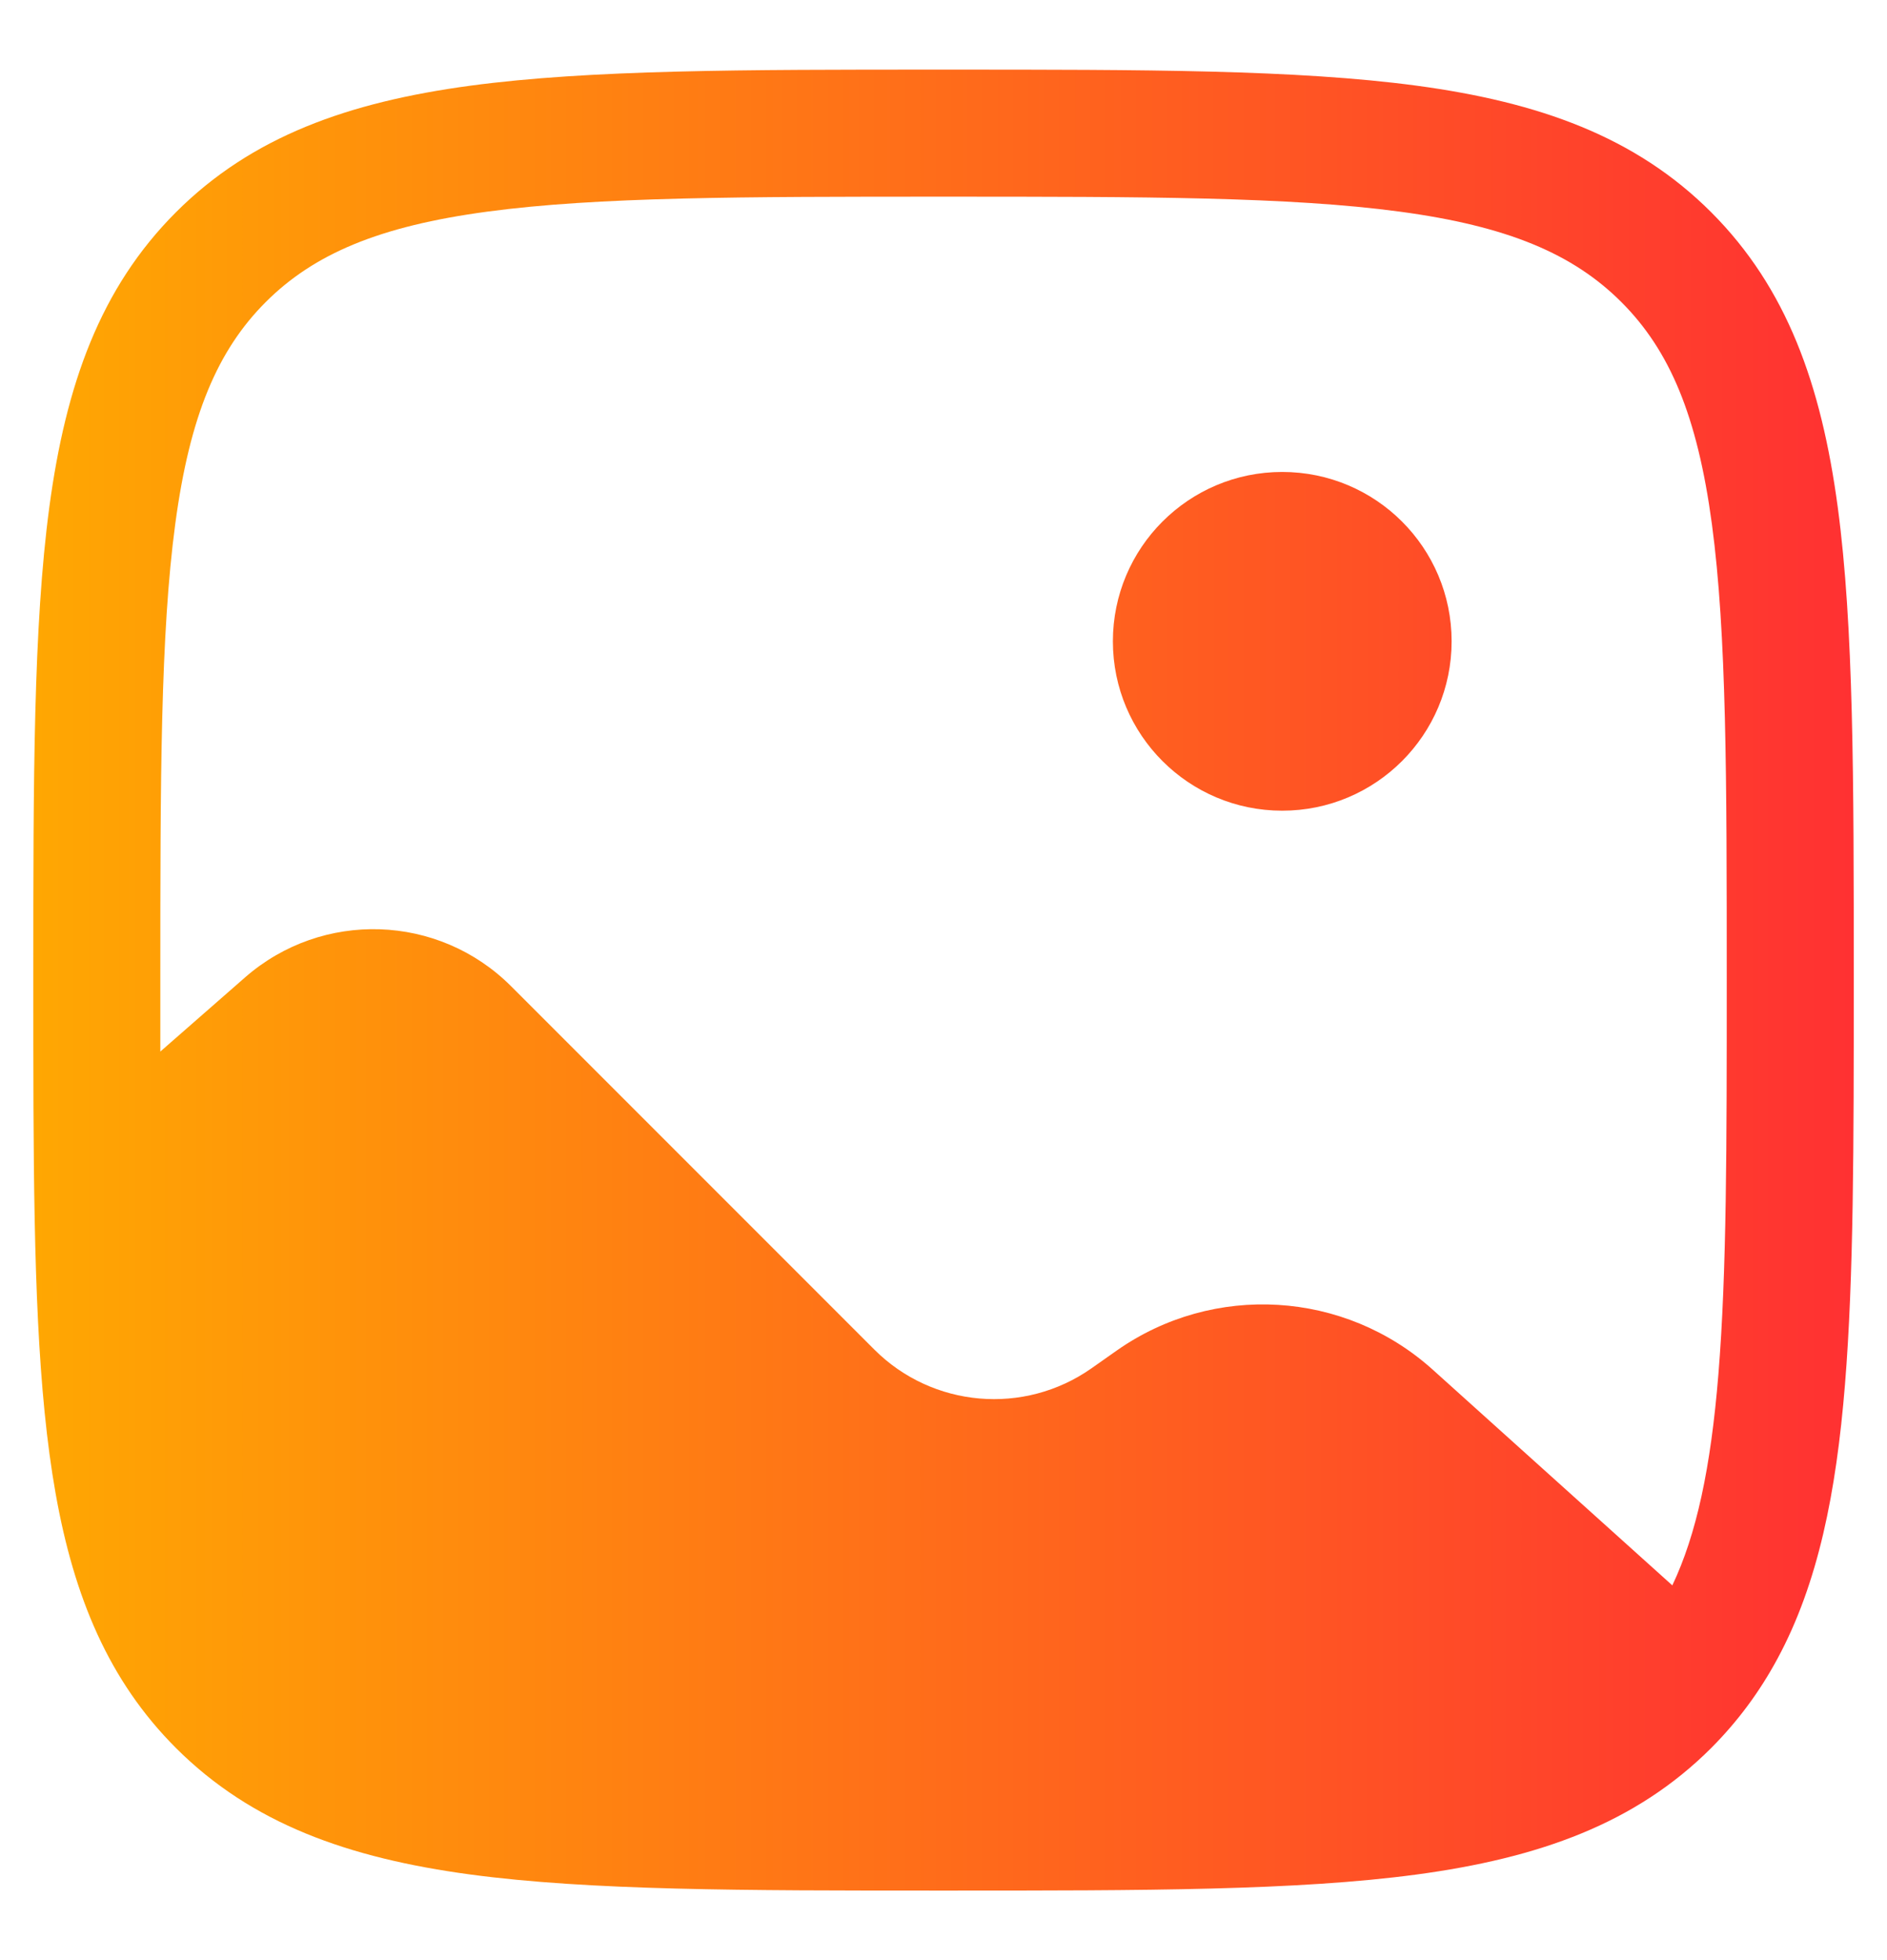 <svg width="26" height="27" viewBox="0 0 26 27" fill="none" xmlns="http://www.w3.org/2000/svg">
<path d="M20.001 8.834C20.001 10.123 18.956 11.167 17.667 11.167C16.379 11.167 15.334 10.123 15.334 8.834C15.334 7.545 16.379 6.501 17.667 6.501C18.956 6.501 20.001 7.545 20.001 8.834Z" fill="url(#paint0_linear_10214_197)"/>
<path fill-rule="evenodd" clip-rule="evenodd" d="M12.934 0.959H13.068C15.761 0.959 17.871 0.959 19.518 1.18C21.203 1.407 22.534 1.88 23.578 2.924C24.621 3.968 25.094 5.298 25.321 6.983C25.542 8.63 25.542 10.741 25.542 13.434V13.537C25.542 15.764 25.542 17.587 25.421 19.071C25.3 20.563 25.051 21.809 24.493 22.844C24.247 23.301 23.945 23.71 23.578 24.078C22.534 25.121 21.203 25.594 19.518 25.821C17.871 26.042 15.761 26.042 13.068 26.042H12.934C10.241 26.042 8.13 26.042 6.483 25.821C4.798 25.594 3.468 25.121 2.424 24.078C1.498 23.152 1.02 22 0.766 20.571C0.517 19.168 0.471 17.421 0.461 15.252C0.459 14.701 0.459 14.117 0.459 13.502V13.434C0.459 10.741 0.459 8.63 0.68 6.983C0.907 5.298 1.38 3.968 2.424 2.924C3.468 1.88 4.798 1.407 6.483 1.18C8.13 0.959 10.241 0.959 12.934 0.959ZM6.716 2.915C5.225 3.115 4.326 3.497 3.661 4.161C2.997 4.826 2.615 5.725 2.415 7.216C2.211 8.733 2.209 10.726 2.209 13.501C2.209 13.84 2.209 14.167 2.209 14.485L3.377 13.463C4.441 12.533 6.043 12.586 7.042 13.585L12.046 18.589C12.848 19.391 14.11 19.5 15.038 18.849L15.386 18.604C16.721 17.666 18.527 17.775 19.74 18.866L23.042 21.838C23.374 21.14 23.572 20.223 23.677 18.929C23.792 17.524 23.792 15.771 23.792 13.501C23.792 10.726 23.791 8.733 23.587 7.216C23.386 5.725 23.005 4.826 22.34 4.161C21.675 3.497 20.776 3.115 19.285 2.915C17.768 2.711 15.775 2.709 13.001 2.709C10.226 2.709 8.233 2.711 6.716 2.915Z" fill="url(#paint1_linear_10214_197)"/>
<defs>
<linearGradient id="paint0_linear_10214_197" x1="0.47" y1="13.501" x2="25.532" y2="13.501" gradientUnits="userSpaceOnUse">
<stop stop-color="#FFA702"/>
<stop offset="1" stop-color="#FF3132"/>
</linearGradient>
<linearGradient id="paint1_linear_10214_197" x1="0.47" y1="13.501" x2="25.532" y2="13.501" gradientUnits="userSpaceOnUse">
<stop stop-color="#FFA702"/>
<stop offset="1" stop-color="#FF3132"/>
</linearGradient>
</defs>
</svg>

